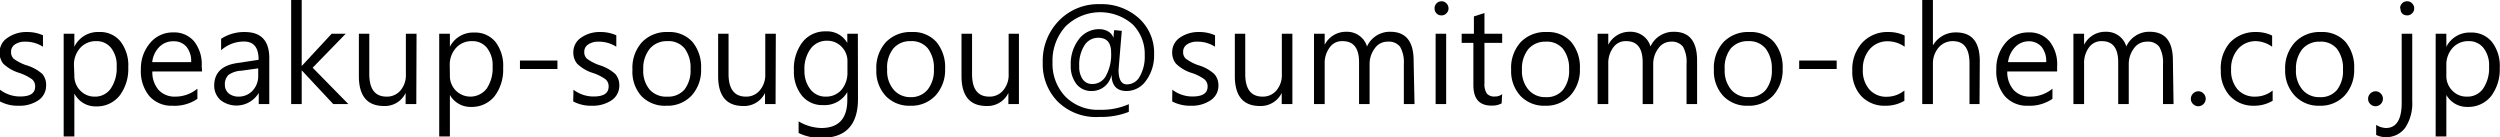 <svg id="圖層_1" data-name="圖層 1" xmlns="http://www.w3.org/2000/svg" viewBox="0 0 191.99 10.54"><path d="M1.75,7.3a2.54,2.54,0,0,0,1.55.52c.77,0,1.15-.25,1.15-.77a.69.69,0,0,0-.25-.56,3.69,3.69,0,0,0-1-.49A3.11,3.11,0,0,1,2,5.3a1.34,1.34,0,0,1-.28-.87A1.32,1.32,0,0,1,2.35,3.3a2.47,2.47,0,0,1,1.46-.43,2.92,2.92,0,0,1,1.24.25V4a2.47,2.47,0,0,0-1.37-.39,1.33,1.33,0,0,0-.78.21.66.66,0,0,0-.3.57.69.69,0,0,0,.2.53,3.56,3.56,0,0,0,.94.49A3.22,3.22,0,0,1,5,6.09,1.28,1.28,0,0,1,5.29,7,1.34,1.34,0,0,1,4.7,8.11a2.57,2.57,0,0,1-1.52.42A2.88,2.88,0,0,1,1.75,8.2Z" transform="translate(-1.75 -0.41)"/><path d="M7.46,7.61v3.28H6.64V3h.82V4h0A2,2,0,0,1,9.35,2.87,2,2,0,0,1,11,3.59a3,3,0,0,1,.6,2,3.37,3.37,0,0,1-.67,2.17,2.22,2.22,0,0,1-1.8.82,1.81,1.81,0,0,1-1.63-.92Zm0-1.4a1.58,1.58,0,0,0,.45,1.15A1.49,1.49,0,0,0,9,7.83a1.46,1.46,0,0,0,1.25-.61,2.77,2.77,0,0,0,.46-1.7,2.14,2.14,0,0,0-.43-1.43,1.4,1.4,0,0,0-1.14-.52,1.6,1.6,0,0,0-1.23.52,1.91,1.91,0,0,0-.48,1.34Z" transform="translate(-1.75 -0.41)"/><path d="M17.27,5.9H13.45a2.07,2.07,0,0,0,.49,1.43,1.68,1.68,0,0,0,1.28.5,2.66,2.66,0,0,0,1.69-.61V8A3.08,3.08,0,0,1,15,8.53a2.27,2.27,0,0,1-1.78-.74,3,3,0,0,1-.65-2.08,3,3,0,0,1,.71-2,2.24,2.24,0,0,1,1.76-.81,2,2,0,0,1,1.62.69,2.82,2.82,0,0,1,.58,1.9Zm-.84-.72A1.75,1.75,0,0,0,16.07,4a1.26,1.26,0,0,0-1-.42A1.47,1.47,0,0,0,14,4a1.93,1.93,0,0,0-.56,1.18Z" transform="translate(-1.75 -0.41)"/><path d="M18.73,3.39a3.23,3.23,0,0,1,1.82-.52c1.25,0,1.88.67,1.88,2V8.4h-.81V7.55h0a2,2,0,0,1-2.93.55A1.48,1.48,0,0,1,18.2,7c0-1,.59-1.58,1.78-1.75L21.61,5c0-.94-.37-1.4-1.12-1.4a2.6,2.6,0,0,0-1.76.67Zm1.56,2.45a1.84,1.84,0,0,0-1,.33,1,1,0,0,0-.27.75.85.85,0,0,0,.29.66,1.18,1.18,0,0,0,.76.25,1.45,1.45,0,0,0,1.08-.46,1.63,1.63,0,0,0,.43-1.16V5.66Z" transform="translate(-1.75 -0.41)"/><path d="M28.5,8.4H27.34L24.92,5.81h0V8.4h-.81v-8h.81V5.48h0L27.22,3H28.3L25.76,5.61Z" transform="translate(-1.75 -0.41)"/><path d="M33.72,8.4H32.9V7.55h0a1.76,1.76,0,0,1-1.66,1c-1.29,0-1.93-.77-1.93-2.3V3h.8V6.09c0,1.16.44,1.74,1.33,1.74a1.35,1.35,0,0,0,1.07-.48,1.8,1.8,0,0,0,.41-1.24V3h.82Z" transform="translate(-1.75 -0.41)"/><path d="M36.3,7.61v3.28h-.82V3h.82V4h0a2,2,0,0,1,1.87-1.09,2,2,0,0,1,1.63.72,3,3,0,0,1,.59,2,3.36,3.36,0,0,1-.66,2.17,2.24,2.24,0,0,1-1.81.82,1.81,1.81,0,0,1-1.62-.92Zm0-1.4a1.58,1.58,0,0,0,.45,1.15,1.58,1.58,0,0,0,2.37-.14,2.77,2.77,0,0,0,.46-1.7,2.14,2.14,0,0,0-.43-1.43A1.4,1.4,0,0,0,38,3.57a1.59,1.59,0,0,0-1.23.52,1.91,1.91,0,0,0-.48,1.34Z" transform="translate(-1.75 -0.41)"/><path d="M44.56,5.71H41.68V5.06h2.88Z" transform="translate(-1.75 -0.41)"/><path d="M45.79,7.3a2.52,2.52,0,0,0,1.55.52c.77,0,1.15-.25,1.15-.77a.69.69,0,0,0-.25-.56,3.69,3.69,0,0,0-1-.49,3,3,0,0,1-1.17-.7,1.34,1.34,0,0,1-.29-.87,1.33,1.33,0,0,1,.6-1.13,2.45,2.45,0,0,1,1.46-.43,2.92,2.92,0,0,1,1.24.25V4a2.48,2.48,0,0,0-1.38-.39,1.32,1.32,0,0,0-.77.21.65.65,0,0,0-.31.57.66.66,0,0,0,.21.53,3.56,3.56,0,0,0,.94.49A3.22,3.22,0,0,1,49,6.09a1.28,1.28,0,0,1,.31.88,1.34,1.34,0,0,1-.59,1.14,2.6,2.6,0,0,1-1.52.42,2.88,2.88,0,0,1-1.43-.33Z" transform="translate(-1.75 -0.41)"/><path d="M50.32,5.77a2.94,2.94,0,0,1,.73-2.12,2.62,2.62,0,0,1,2-.78,2.38,2.38,0,0,1,1.87.75,3,3,0,0,1,.67,2.07,2.88,2.88,0,0,1-.73,2.06,2.53,2.53,0,0,1-1.94.78A2.49,2.49,0,0,1,51,7.78,2.8,2.8,0,0,1,50.32,5.77Zm.83,0a2.21,2.21,0,0,0,.5,1.53A1.68,1.68,0,0,0,53,7.83a1.62,1.62,0,0,0,1.32-.55,2.37,2.37,0,0,0,.46-1.57,2.45,2.45,0,0,0-.46-1.59A1.6,1.6,0,0,0,53,3.57a1.7,1.7,0,0,0-1.34.57A2.38,2.38,0,0,0,51.15,5.73Z" transform="translate(-1.75 -0.41)"/><path d="M61.31,8.4H60.5V7.55h0a1.78,1.78,0,0,1-1.67,1c-1.29,0-1.93-.77-1.93-2.3V3h.8V6.09c0,1.16.45,1.74,1.33,1.74a1.34,1.34,0,0,0,1.07-.48,1.81,1.81,0,0,0,.42-1.24V3h.81Z" transform="translate(-1.75 -0.41)"/><path d="M67.64,8c0,2-.94,3-2.81,3a3.73,3.73,0,0,1-1.75-.38V9.73a3.56,3.56,0,0,0,1.74.51q2,0,2-2.16v-.6h0a2,2,0,0,1-1.86,1,2,2,0,0,1-1.63-.73,2.89,2.89,0,0,1-.61-1.92,3.34,3.34,0,0,1,.67-2.2,2.2,2.2,0,0,1,1.8-.81,1.77,1.77,0,0,1,1.63.89h0V3h.81Zm-.81-2.83A1.55,1.55,0,0,0,66.38,4a1.49,1.49,0,0,0-1.1-.46A1.51,1.51,0,0,0,64,4.16a2.58,2.58,0,0,0-.47,1.66A2.26,2.26,0,0,0,64,7.29a1.45,1.45,0,0,0,1.17.54,1.55,1.55,0,0,0,1.2-.52A2,2,0,0,0,66.83,6Z" transform="translate(-1.75 -0.41)"/><path d="M69.05,5.77a2.94,2.94,0,0,1,.73-2.12,2.62,2.62,0,0,1,2-.78,2.38,2.38,0,0,1,1.87.75,3,3,0,0,1,.68,2.07,2.89,2.89,0,0,1-.74,2.06,2.53,2.53,0,0,1-1.94.78,2.49,2.49,0,0,1-1.88-.75A2.8,2.8,0,0,1,69.05,5.77Zm.83,0a2.21,2.21,0,0,0,.5,1.53,1.68,1.68,0,0,0,1.33.57A1.62,1.62,0,0,0,73,7.28a2.37,2.37,0,0,0,.47-1.57A2.45,2.45,0,0,0,73,4.12a1.6,1.6,0,0,0-1.32-.55,1.67,1.67,0,0,0-1.33.57A2.33,2.33,0,0,0,69.88,5.73Z" transform="translate(-1.75 -0.41)"/><path d="M80,8.4h-.81V7.55h0a1.78,1.78,0,0,1-1.67,1c-1.29,0-1.93-.77-1.93-2.3V3h.81V6.09q0,1.74,1.32,1.74a1.34,1.34,0,0,0,1.07-.48,1.81,1.81,0,0,0,.42-1.24V3H80Z" transform="translate(-1.75 -0.41)"/><path d="M87.9,2.78c-.17,2-.25,3-.25,3,0,.74.22,1.11.64,1.11a1.12,1.12,0,0,0,1-.63,3,3,0,0,0,.37-1.59,3.22,3.22,0,0,0-.93-2.39,3.79,3.79,0,0,0-5.15.16,3.9,3.9,0,0,0-1,2.76,3.63,3.63,0,0,0,1,2.64,3.5,3.5,0,0,0,2.64,1,5.17,5.17,0,0,0,2.22-.43V9a5.81,5.81,0,0,1-2.27.39A4.17,4.17,0,0,1,83,8.23a4.07,4.07,0,0,1-1.17-3A4.4,4.4,0,0,1,83.07,2,4.19,4.19,0,0,1,86.2.73a4.27,4.27,0,0,1,3,1.07,3.57,3.57,0,0,1,1.18,2.79,3.24,3.24,0,0,1-.61,2,1.83,1.83,0,0,1-1.5.81c-.76,0-1.15-.42-1.16-1.27h0a1.53,1.53,0,0,1-1.52,1.27,1.44,1.44,0,0,1-1.17-.53,2.22,2.22,0,0,1-.44-1.43,3.1,3.1,0,0,1,.61-2,1.94,1.94,0,0,1,1.61-.79,1.31,1.31,0,0,1,.66.18.88.88,0,0,1,.4.5h0s0-.21.06-.61ZM84.63,5.49a1.7,1.7,0,0,0,.26,1,.87.87,0,0,0,.75.37,1.17,1.17,0,0,0,1.06-.66,3.4,3.4,0,0,0,.38-1.74c0-.77-.32-1.15-1-1.15a1.24,1.24,0,0,0-1.07.62A2.77,2.77,0,0,0,84.63,5.49Z" transform="translate(-1.75 -0.41)"/><path d="M91.78,7.3a2.54,2.54,0,0,0,1.55.52c.77,0,1.16-.25,1.16-.77a.7.7,0,0,0-.26-.56,3.44,3.44,0,0,0-1-.49,3,3,0,0,1-1.17-.7,1.34,1.34,0,0,1-.29-.87,1.34,1.34,0,0,1,.59-1.13,2.49,2.49,0,0,1,1.46-.43,2.89,2.89,0,0,1,1.24.25V4a2.44,2.44,0,0,0-1.37-.39,1.33,1.33,0,0,0-.78.21.66.66,0,0,0-.3.57.66.66,0,0,0,.21.53,3.62,3.62,0,0,0,.93.49A3.14,3.14,0,0,1,95,6.09a1.29,1.29,0,0,1,.32.88,1.32,1.32,0,0,1-.6,1.14,2.55,2.55,0,0,1-1.52.42,2.93,2.93,0,0,1-1.43-.33Z" transform="translate(-1.75 -0.41)"/><path d="M101,8.4h-.82V7.55h0a1.79,1.79,0,0,1-1.67,1c-1.29,0-1.93-.77-1.93-2.3V3h.8V6.09c0,1.16.44,1.74,1.33,1.74a1.35,1.35,0,0,0,1.07-.48,1.8,1.8,0,0,0,.41-1.24V3H101Z" transform="translate(-1.75 -0.41)"/><path d="M110.38,8.4h-.82V5.3A2.38,2.38,0,0,0,109.27,4a1.08,1.08,0,0,0-.94-.39,1.17,1.17,0,0,0-1,.51,2,2,0,0,0-.4,1.23V8.4h-.81V5.19q0-1.62-1.26-1.62a1.14,1.14,0,0,0-1,.49,2,2,0,0,0-.38,1.25V8.4h-.82V3h.82v.85h0a1.83,1.83,0,0,1,1.67-1,1.61,1.61,0,0,1,1,.31,1.56,1.56,0,0,1,.58.82,1.92,1.92,0,0,1,1.79-1.13c1.19,0,1.79.74,1.79,2.21Z" transform="translate(-1.75 -0.41)"/><path d="M111.92,1.06a.53.53,0,0,1,.15-.39.51.51,0,0,1,.38-.16.49.49,0,0,1,.38.16.53.53,0,0,1,.16.39.49.49,0,0,1-.16.37.49.49,0,0,1-.38.16.5.5,0,0,1-.38-.15A.54.54,0,0,1,111.92,1.06ZM112,8.4V3h.81V8.4Z" transform="translate(-1.75 -0.41)"/><path d="M117.07,8.35a1.58,1.58,0,0,1-.78.17c-.93,0-1.39-.52-1.39-1.57V3.7H114V3h.94V1.67l.81-.26V3h1.36v.7h-1.36V6.8a1.33,1.33,0,0,0,.18.79.74.74,0,0,0,.62.23.86.86,0,0,0,.56-.18Z" transform="translate(-1.75 -0.41)"/><path d="M117.8,5.77a2.94,2.94,0,0,1,.73-2.12,2.62,2.62,0,0,1,2-.78,2.38,2.38,0,0,1,1.87.75,3,3,0,0,1,.68,2.07,2.89,2.89,0,0,1-.74,2.06,2.53,2.53,0,0,1-1.94.78,2.49,2.49,0,0,1-1.88-.75A2.8,2.8,0,0,1,117.8,5.77Zm.83,0a2.21,2.21,0,0,0,.5,1.53,1.68,1.68,0,0,0,1.33.57,1.62,1.62,0,0,0,1.32-.55,2.37,2.37,0,0,0,.47-1.57,2.45,2.45,0,0,0-.47-1.59,1.6,1.6,0,0,0-1.32-.55,1.7,1.7,0,0,0-1.34.57A2.38,2.38,0,0,0,118.63,5.73Z" transform="translate(-1.75 -0.41)"/><path d="M132.08,8.4h-.81V5.3A2.38,2.38,0,0,0,131,4a1.08,1.08,0,0,0-.94-.39,1.17,1.17,0,0,0-.95.51,2,2,0,0,0-.4,1.23V8.4h-.81V5.19q0-1.62-1.26-1.62a1.14,1.14,0,0,0-1,.49,2,2,0,0,0-.38,1.25V8.4h-.82V3h.82v.85h0a1.83,1.83,0,0,1,1.67-1,1.61,1.61,0,0,1,1,.31,1.54,1.54,0,0,1,.57.82,1.94,1.94,0,0,1,1.8-1.13c1.19,0,1.78.74,1.78,2.21Z" transform="translate(-1.75 -0.41)"/><path d="M133.37,5.77a2.94,2.94,0,0,1,.73-2.12,2.62,2.62,0,0,1,2-.78,2.38,2.38,0,0,1,1.87.75,3,3,0,0,1,.68,2.07,2.93,2.93,0,0,1-.73,2.06,2.55,2.55,0,0,1-1.94.78,2.5,2.5,0,0,1-1.89-.75A2.8,2.8,0,0,1,133.37,5.77Zm.83,0a2.25,2.25,0,0,0,.5,1.53,1.69,1.69,0,0,0,1.34.57,1.62,1.62,0,0,0,1.31-.55,2.37,2.37,0,0,0,.47-1.57,2.51,2.51,0,0,0-.46-1.59A1.62,1.62,0,0,0,136,3.57a1.69,1.69,0,0,0-1.34.57A2.38,2.38,0,0,0,134.2,5.73Z" transform="translate(-1.75 -0.41)"/><path d="M142.8,5.71h-2.88V5.06h2.88Z" transform="translate(-1.75 -0.41)"/><path d="M148,8.15a2.82,2.82,0,0,1-1.47.38,2.43,2.43,0,0,1-1.85-.75A2.73,2.73,0,0,1,144,5.83a3,3,0,0,1,.77-2.15,2.63,2.63,0,0,1,2-.81,2.8,2.8,0,0,1,1.25.27V4a2.26,2.26,0,0,0-1.3-.42,1.79,1.79,0,0,0-1.37.59,2.29,2.29,0,0,0-.54,1.59,2.18,2.18,0,0,0,.51,1.53,1.71,1.71,0,0,0,1.35.55A2.15,2.15,0,0,0,148,7.36Z" transform="translate(-1.75 -0.41)"/><path d="M153.77,8.4H153V5.29c0-1.15-.42-1.72-1.28-1.72a1.4,1.4,0,0,0-1.09.49,1.89,1.89,0,0,0-.44,1.28V8.4h-.82v-8h.82V3.9h0a2,2,0,0,1,1.78-1c1.22,0,1.82.74,1.82,2.21Z" transform="translate(-1.75 -0.41)"/><path d="M159.73,5.9H155.9a2.08,2.08,0,0,0,.5,1.43,1.68,1.68,0,0,0,1.28.5,2.66,2.66,0,0,0,1.69-.61V8a3.1,3.1,0,0,1-1.88.53,2.26,2.26,0,0,1-1.78-.74,3,3,0,0,1-.65-2.08,3,3,0,0,1,.7-2,2.25,2.25,0,0,1,1.77-.81,2,2,0,0,1,1.62.69,2.82,2.82,0,0,1,.58,1.9Zm-.84-.72A1.75,1.75,0,0,0,158.53,4a1.28,1.28,0,0,0-1-.42,1.46,1.46,0,0,0-1,.42,2,2,0,0,0-.57,1.18Z" transform="translate(-1.75 -0.41)"/><path d="M168.67,8.4h-.81V5.3A2.38,2.38,0,0,0,167.57,4a1.08,1.08,0,0,0-.94-.39,1.2,1.2,0,0,0-1,.51,2,2,0,0,0-.4,1.23V8.4h-.81V5.19c0-1.08-.42-1.62-1.25-1.62a1.16,1.16,0,0,0-1,.49,2,2,0,0,0-.37,1.25V8.4h-.82V3h.82v.85h0a1.82,1.82,0,0,1,1.67-1,1.61,1.61,0,0,1,1,.31,1.54,1.54,0,0,1,.57.82,1.93,1.93,0,0,1,1.8-1.13c1.19,0,1.78.74,1.78,2.21Z" transform="translate(-1.75 -0.41)"/><path d="M170,8a.57.57,0,0,1,.17-.41.58.58,0,0,1,.4-.17.54.54,0,0,1,.4.17.57.57,0,0,1,.17.41.58.58,0,0,1-.57.57.58.58,0,0,1-.4-.17A.53.53,0,0,1,170,8Z" transform="translate(-1.75 -0.41)"/><path d="M176.28,8.15a2.79,2.79,0,0,1-1.46.38A2.45,2.45,0,0,1,173,7.78a2.77,2.77,0,0,1-.7-1.95A3,3,0,0,1,173,3.68a2.67,2.67,0,0,1,2-.81,2.76,2.76,0,0,1,1.24.27V4A2.21,2.21,0,0,0,175,3.57a1.79,1.79,0,0,0-1.37.59,2.29,2.29,0,0,0-.54,1.59,2.22,2.22,0,0,0,.5,1.53,1.75,1.75,0,0,0,1.36.55,2.12,2.12,0,0,0,1.33-.47Z" transform="translate(-1.75 -0.41)"/><path d="M177.24,5.77A2.94,2.94,0,0,1,178,3.65a2.62,2.62,0,0,1,2-.78,2.4,2.4,0,0,1,1.87.75,3,3,0,0,1,.67,2.07,2.88,2.88,0,0,1-.73,2.06,2.53,2.53,0,0,1-1.94.78A2.49,2.49,0,0,1,178,7.78,2.8,2.8,0,0,1,177.24,5.77Zm.83,0a2.21,2.21,0,0,0,.5,1.53,1.68,1.68,0,0,0,1.33.57,1.62,1.62,0,0,0,1.32-.55,2.37,2.37,0,0,0,.46-1.57,2.45,2.45,0,0,0-.46-1.59,1.6,1.6,0,0,0-1.32-.55,1.7,1.7,0,0,0-1.34.57A2.38,2.38,0,0,0,178.07,5.73Z" transform="translate(-1.75 -0.41)"/><path d="M183.61,8a.57.57,0,0,1,.17-.41.58.58,0,0,1,.4-.17.54.54,0,0,1,.4.17.57.57,0,0,1,.17.41.56.56,0,0,1-.17.4.56.56,0,0,1-.8,0A.53.53,0,0,1,183.61,8Z" transform="translate(-1.75 -0.41)"/><path d="M187,8.17a3.38,3.38,0,0,1-.54,2.05,1.78,1.78,0,0,1-1.51.72,1.55,1.55,0,0,1-.72-.17V10a1.49,1.49,0,0,0,.75.24c.8,0,1.21-.65,1.21-1.93V3H187Zm-.93-7.11a.53.53,0,0,1,.15-.39.51.51,0,0,1,.39-.16.49.49,0,0,1,.38.16.53.53,0,0,1,.16.39.49.49,0,0,1-.16.37.49.49,0,0,1-.38.16.53.53,0,0,1-.39-.15A.54.54,0,0,1,186.1,1.06Z" transform="translate(-1.75 -0.41)"/><path d="M189.62,7.61v3.28h-.82V3h.82V4h0a2,2,0,0,1,1.87-1.09,2,2,0,0,1,1.63.72,3,3,0,0,1,.6,2,3.37,3.37,0,0,1-.67,2.17,2.24,2.24,0,0,1-1.81.82,1.81,1.81,0,0,1-1.62-.92Zm0-1.4a1.58,1.58,0,0,0,.45,1.15,1.49,1.49,0,0,0,1.12.47,1.46,1.46,0,0,0,1.25-.61,2.77,2.77,0,0,0,.46-1.7,2.14,2.14,0,0,0-.43-1.43,1.4,1.4,0,0,0-1.14-.52,1.59,1.59,0,0,0-1.23.52,1.91,1.91,0,0,0-.48,1.34Z" transform="translate(-1.75 -0.41)"/></svg>